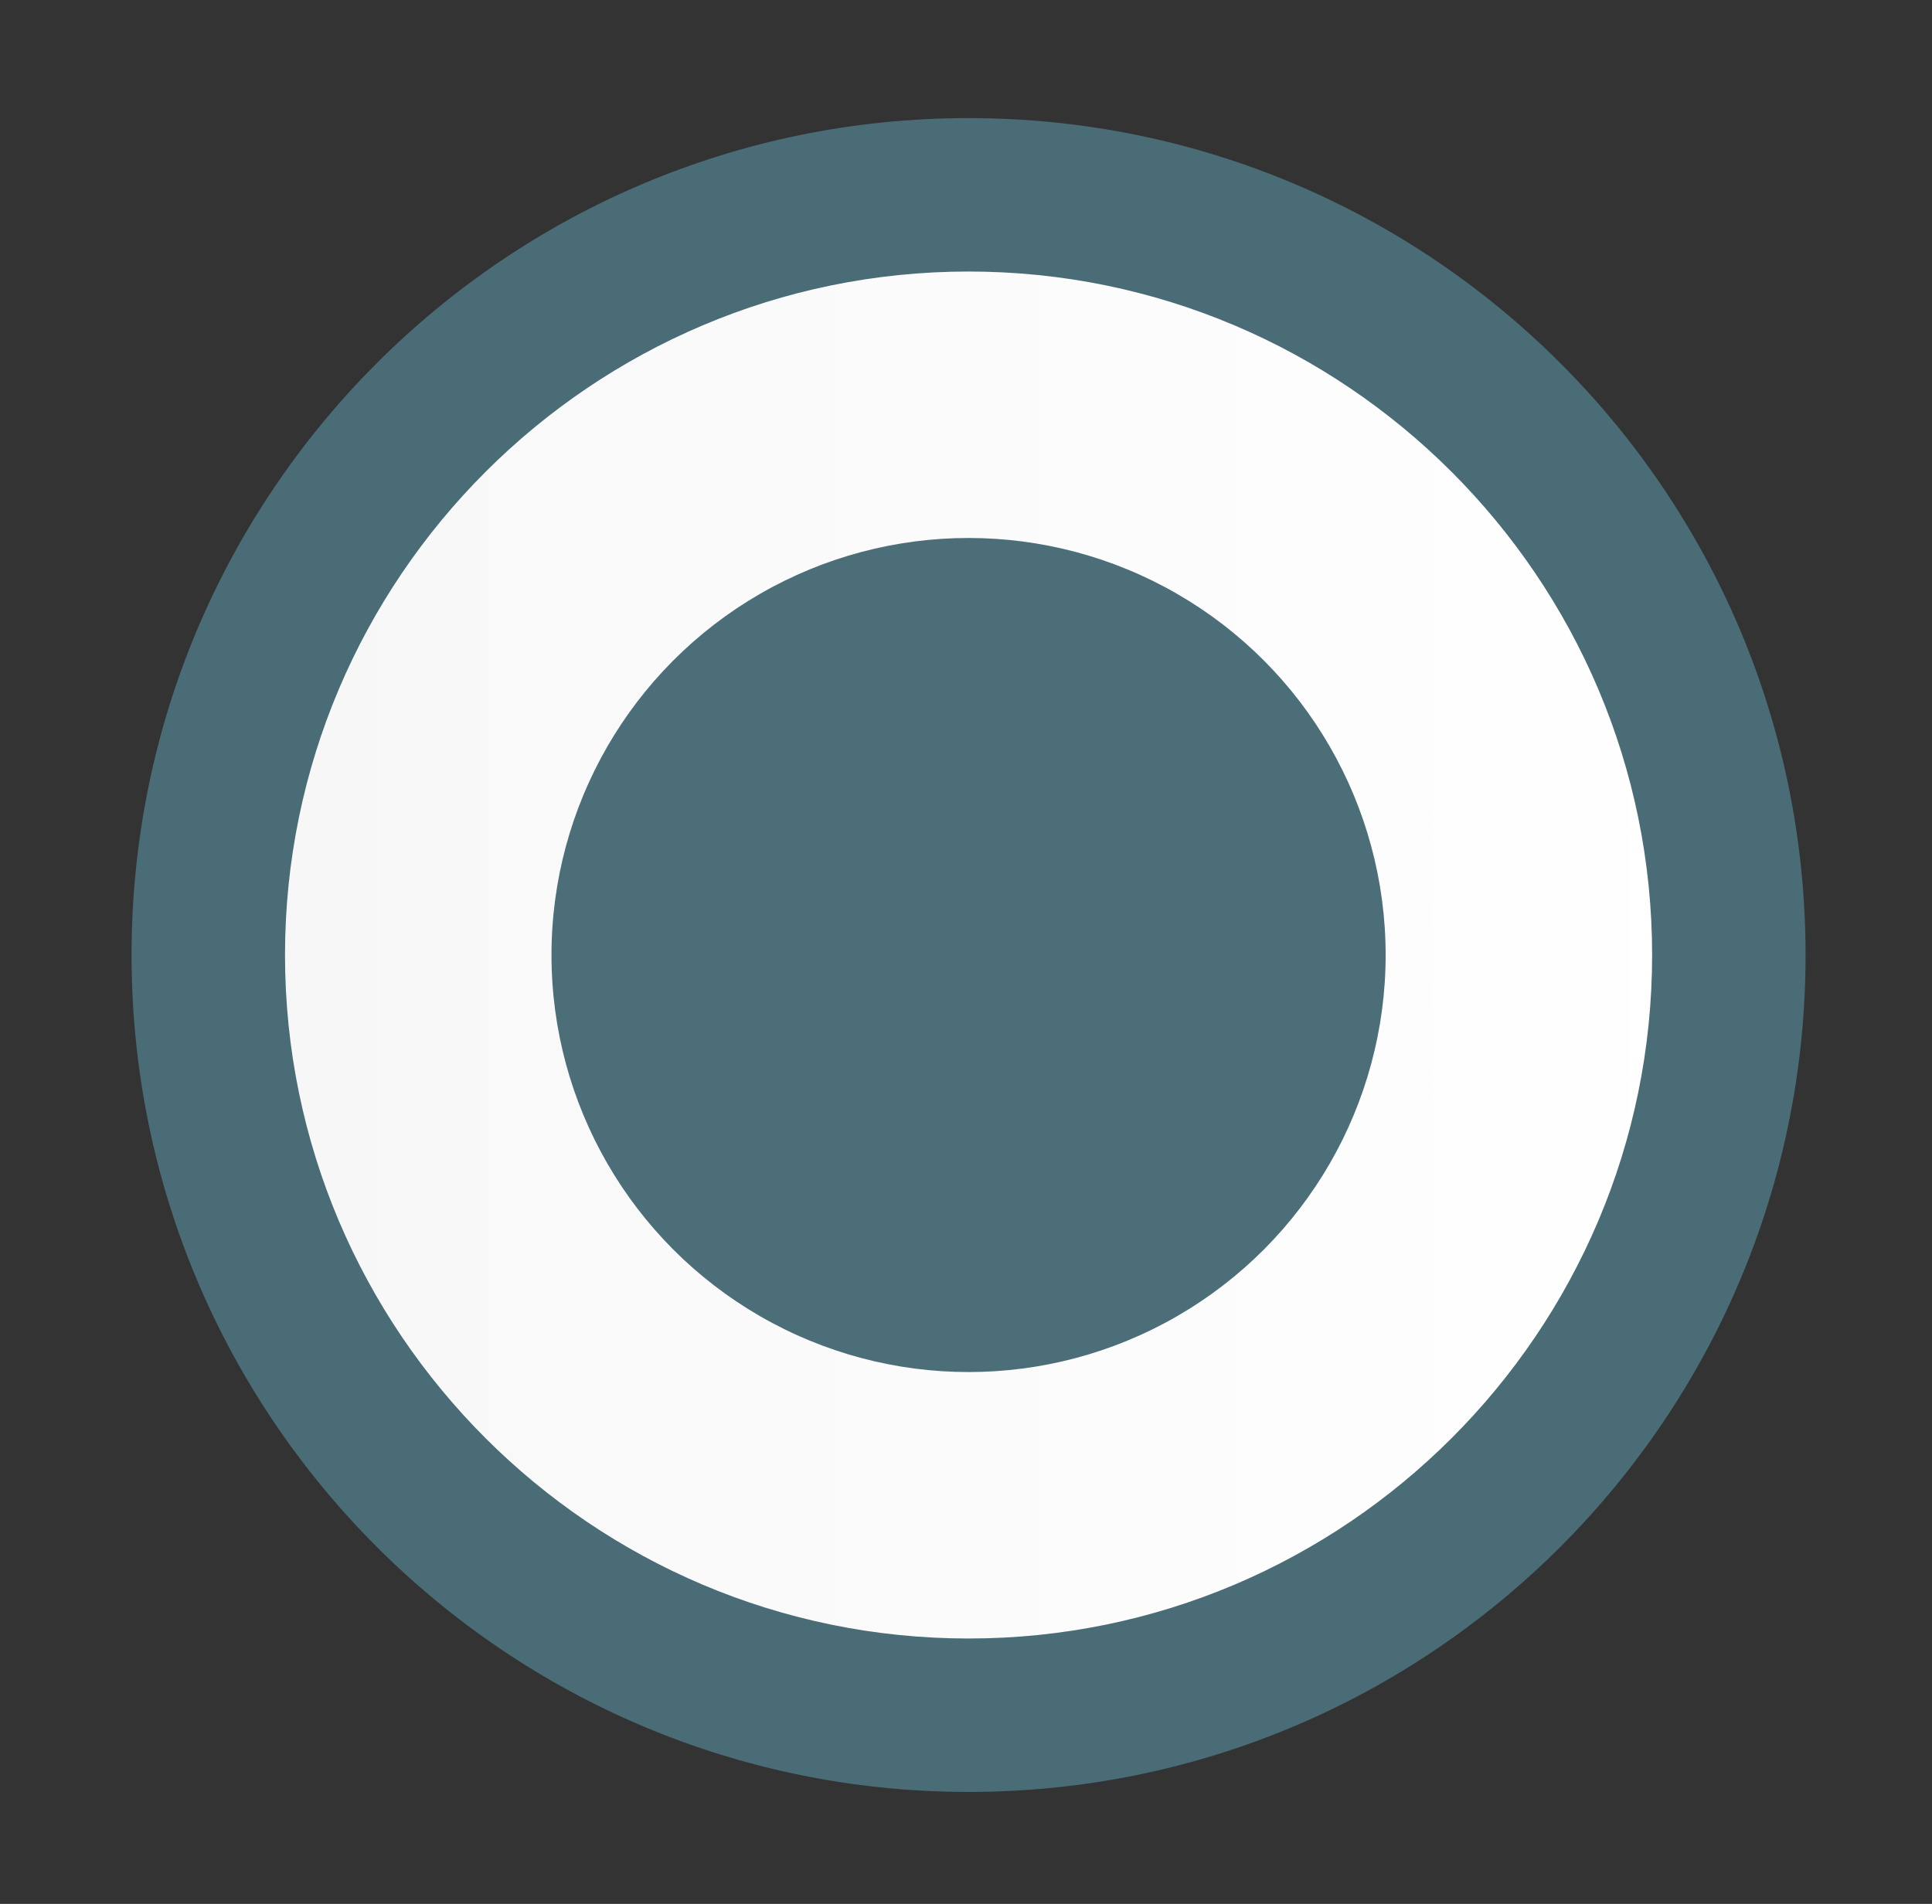 <?xml version="1.0" encoding="utf-8"?>
<!-- Generator: Adobe Illustrator 17.0.0, SVG Export Plug-In . SVG Version: 6.00 Build 0)  -->
<!DOCTYPE svg PUBLIC "-//W3C//DTD SVG 1.1 Basic//EN" "http://www.w3.org/Graphics/SVG/1.1/DTD/svg11-basic.dtd">
<svg version="1.1" baseProfile="basic"
	 id="svg2" xmlns:osb="http://www.openswatchbook.org/uri/2009/osb" xmlns:sodipodi="http://sodipodi.sourceforge.net/DTD/sodipodi-0.dtd" xmlns:inkscape="http://www.inkscape.org/namespaces/inkscape" xmlns:svg="http://www.w3.org/2000/svg" xmlns:dc="http://purl.org/dc/elements/1.1/" xmlns:cc="http://creativecommons.org/ns#" xmlns:rdf="http://www.w3.org/1999/02/22-rdf-syntax-ns#" inkscape:version="0.48.4 r9939" sodipodi:docname="MTSQ_resource_ALL.svg"
	 xmlns="http://www.w3.org/2000/svg" xmlns:xlink="http://www.w3.org/1999/xlink" x="0px" y="0px" width="138.494px"
	 height="136.494px" viewBox="3231.476 81.534 138.494 136.494" xml:space="preserve">
<rect x="3231.476" y="81.534" width="138.494" height="136.494" fill="#333333" stroke="none"/>
<g id="circle4780-8" sodipodi:ry="60" sodipodi:rx="60" sodipodi:cx="75" sodipodi:cy="75">
	<linearGradient id="SVGID_1_" gradientUnits="userSpaceOnUse" x1="3246.408" y1="150" x2="3355.408" y2="150">
		<stop  offset="0" style="stop-color:#F6F6F7"/>
		<stop  offset="0.221" style="stop-color:#F9F9FA"/>
		<stop  offset="1" style="stop-color:#FFFFFF"/>
	</linearGradient>
	<path fill="url(#SVGID_1_)" d="M3300.908,204.5c-30.052,0-54.5-24.449-54.5-54.5s24.448-54.5,54.5-54.5
		s54.5,24.449,54.5,54.5S3330.96,204.5,3300.908,204.5z"/>
	<path fill="#496C77" d="M3300.907,101c27.019,0,49,21.981,49,49s-21.981,49-49,49c-27.019,0-49-21.981-49-49
		S3273.889,101,3300.907,101 M3300.907,90c-33.136,0-60,26.863-60,60c0,33.138,26.863,60,60,60
		c33.138,0,60-26.862,60-60C3360.907,116.863,3334.045,90,3300.907,90L3300.907,90z"/>
</g>
<circle id="circle4782-6" sodipodi:ry="40" sodipodi:rx="40" sodipodi:cx="75" sodipodi:cy="75" fill="#4B6E79" cx="3300.907" cy="150" r="29.898">
</circle>
</svg>
